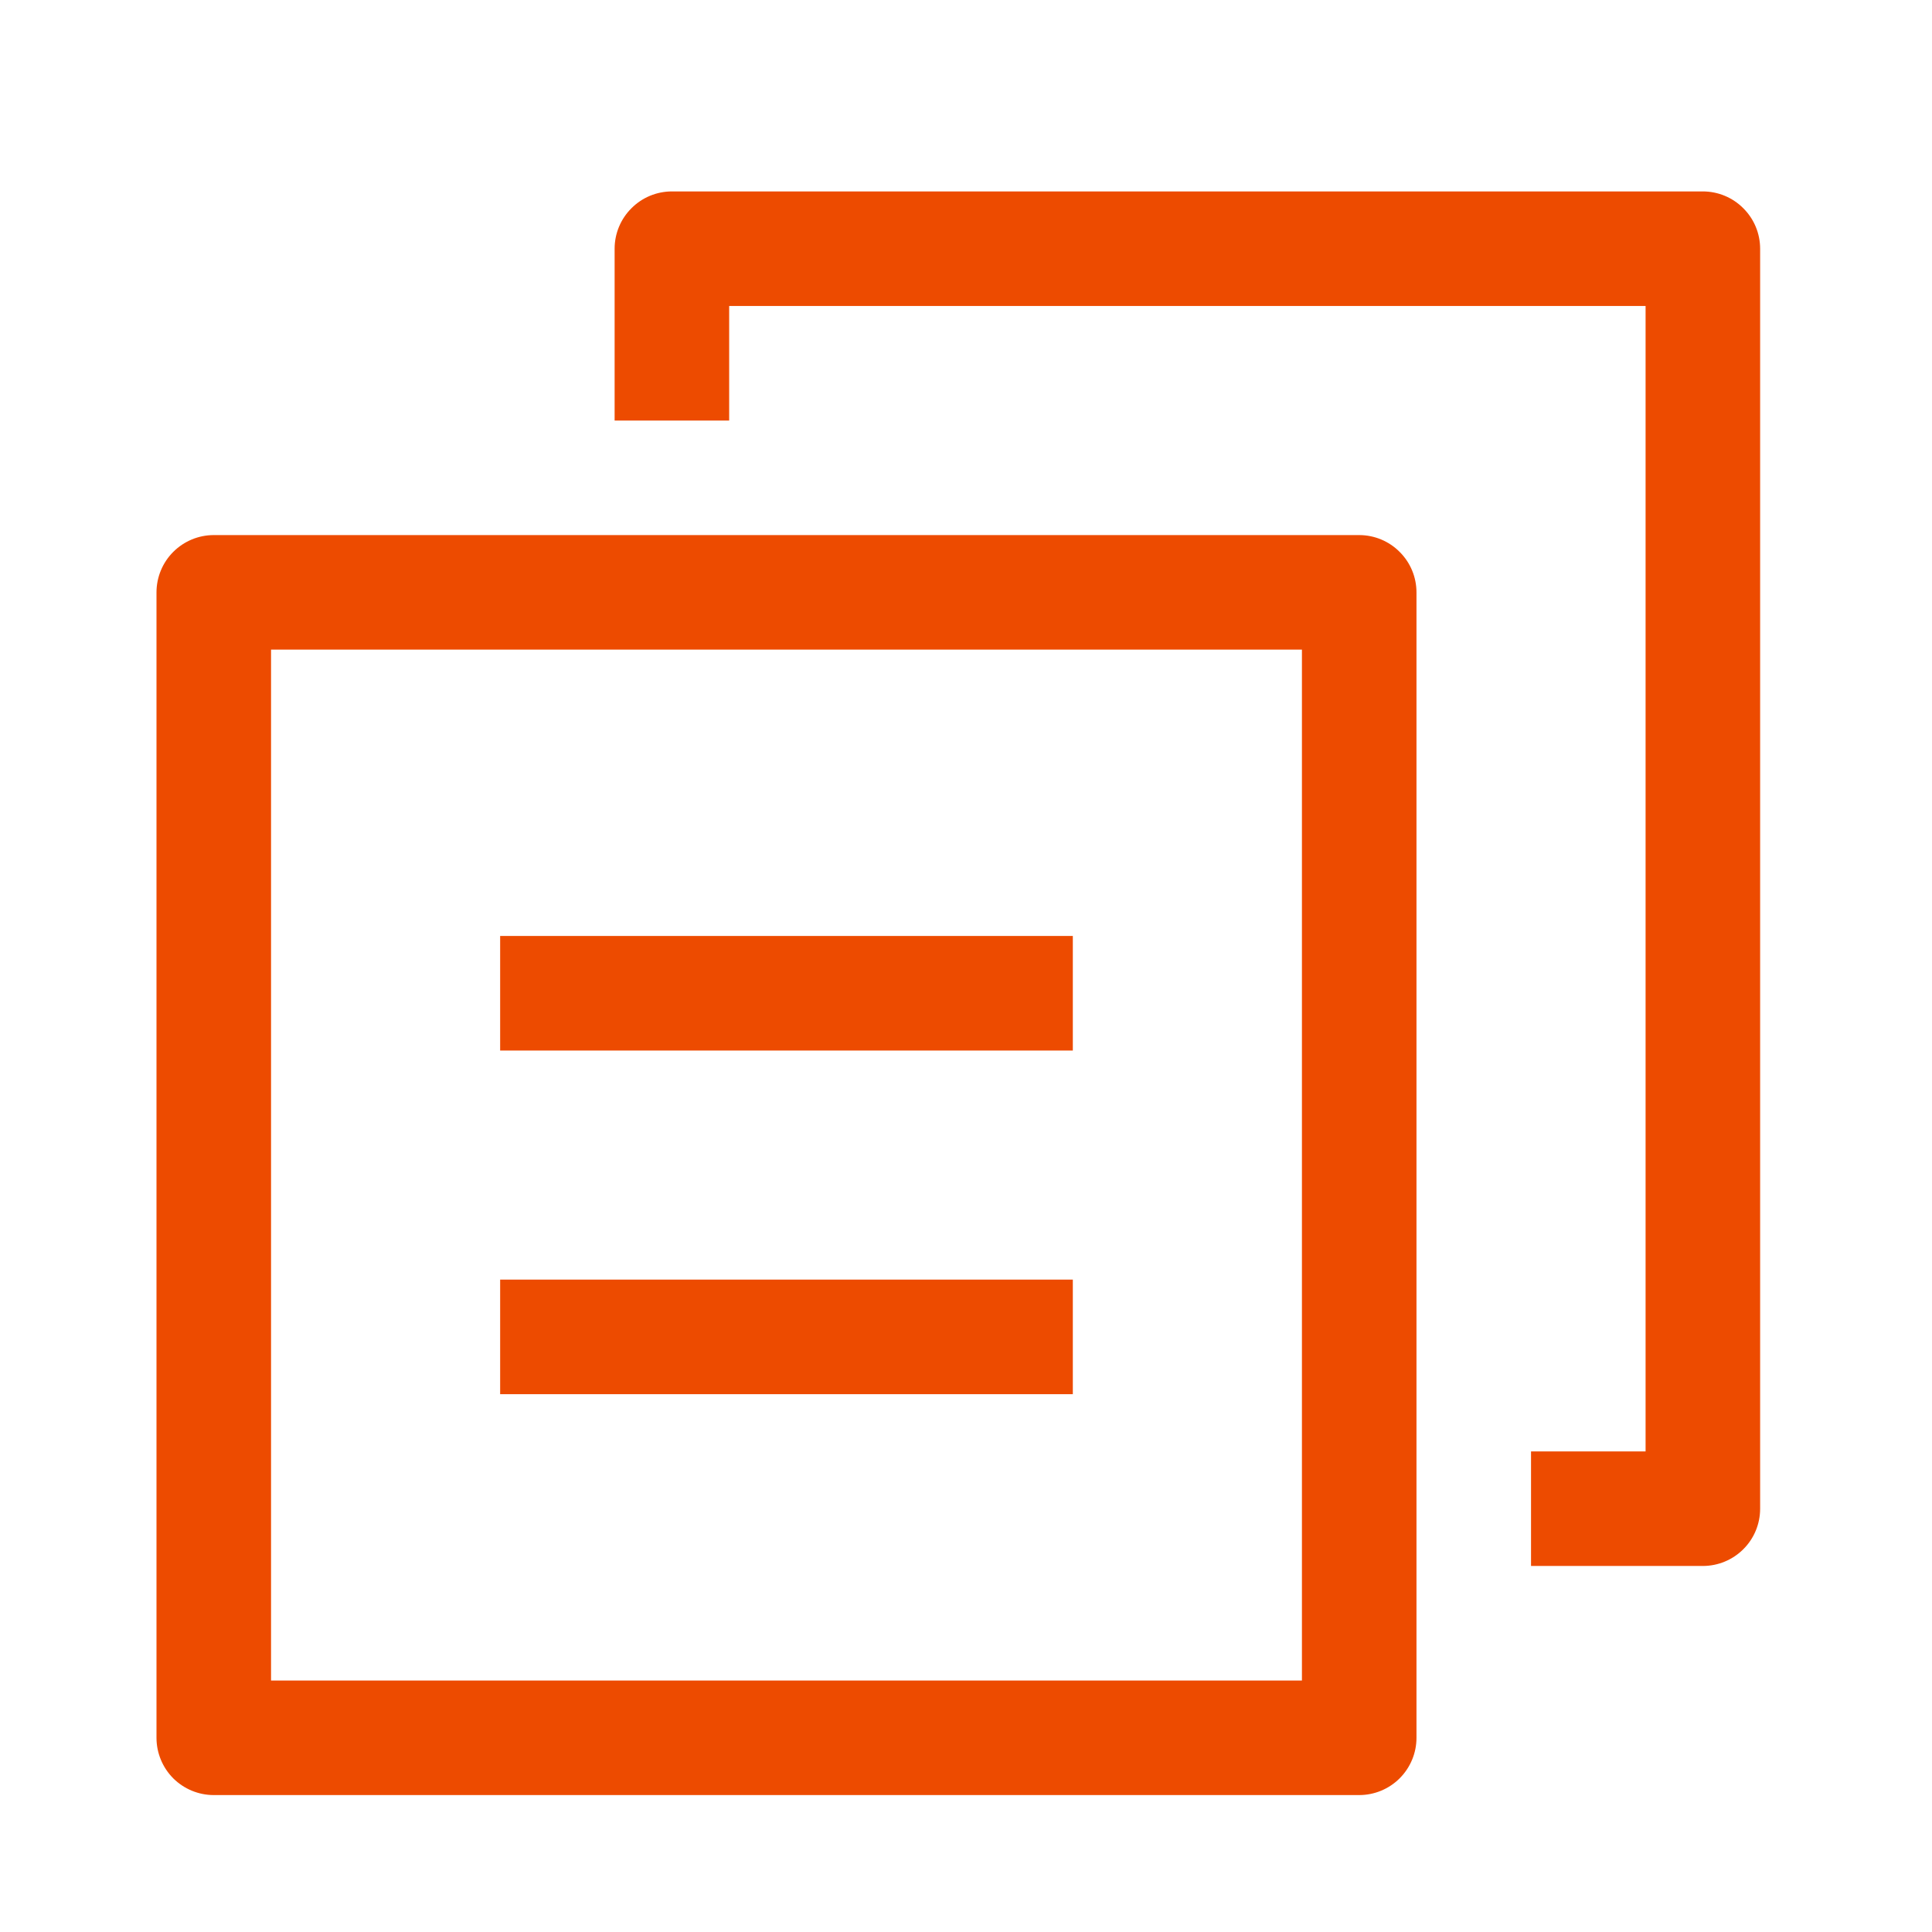 <?xml version="1.0" encoding="UTF-8"?> <svg xmlns="http://www.w3.org/2000/svg" width="24" height="24" viewBox="0 0 24 24" fill="none"><path d="M3.367 8.07V20.876H16.173V8.07H3.367ZM2.655 6.647H16.884C17.073 6.647 17.254 6.722 17.387 6.856C17.521 6.989 17.596 7.17 17.596 7.359V21.588C17.596 21.776 17.521 21.957 17.387 22.091C17.254 22.224 17.073 22.299 16.884 22.299H2.655C2.467 22.299 2.286 22.224 2.152 22.091C2.019 21.957 1.944 21.776 1.944 21.588V7.359C1.944 7.17 2.019 6.989 2.152 6.856C2.286 6.722 2.467 6.647 2.655 6.647ZM21.865 3.09V18.742C21.865 18.931 21.79 19.112 21.656 19.245C21.523 19.378 21.342 19.453 21.153 19.453H19.019V18.03H20.442V3.801H9.058V5.224H7.635V3.09C7.635 2.901 7.71 2.72 7.844 2.587C7.977 2.453 8.158 2.378 8.347 2.378H21.153C21.342 2.378 21.523 2.453 21.656 2.587C21.79 2.72 21.865 2.901 21.865 3.09ZM6.213 15.896H13.327V17.319H6.213V15.896ZM6.213 11.627H13.327V13.05H6.213V11.627Z" fill="#ED4B00"></path></svg> 